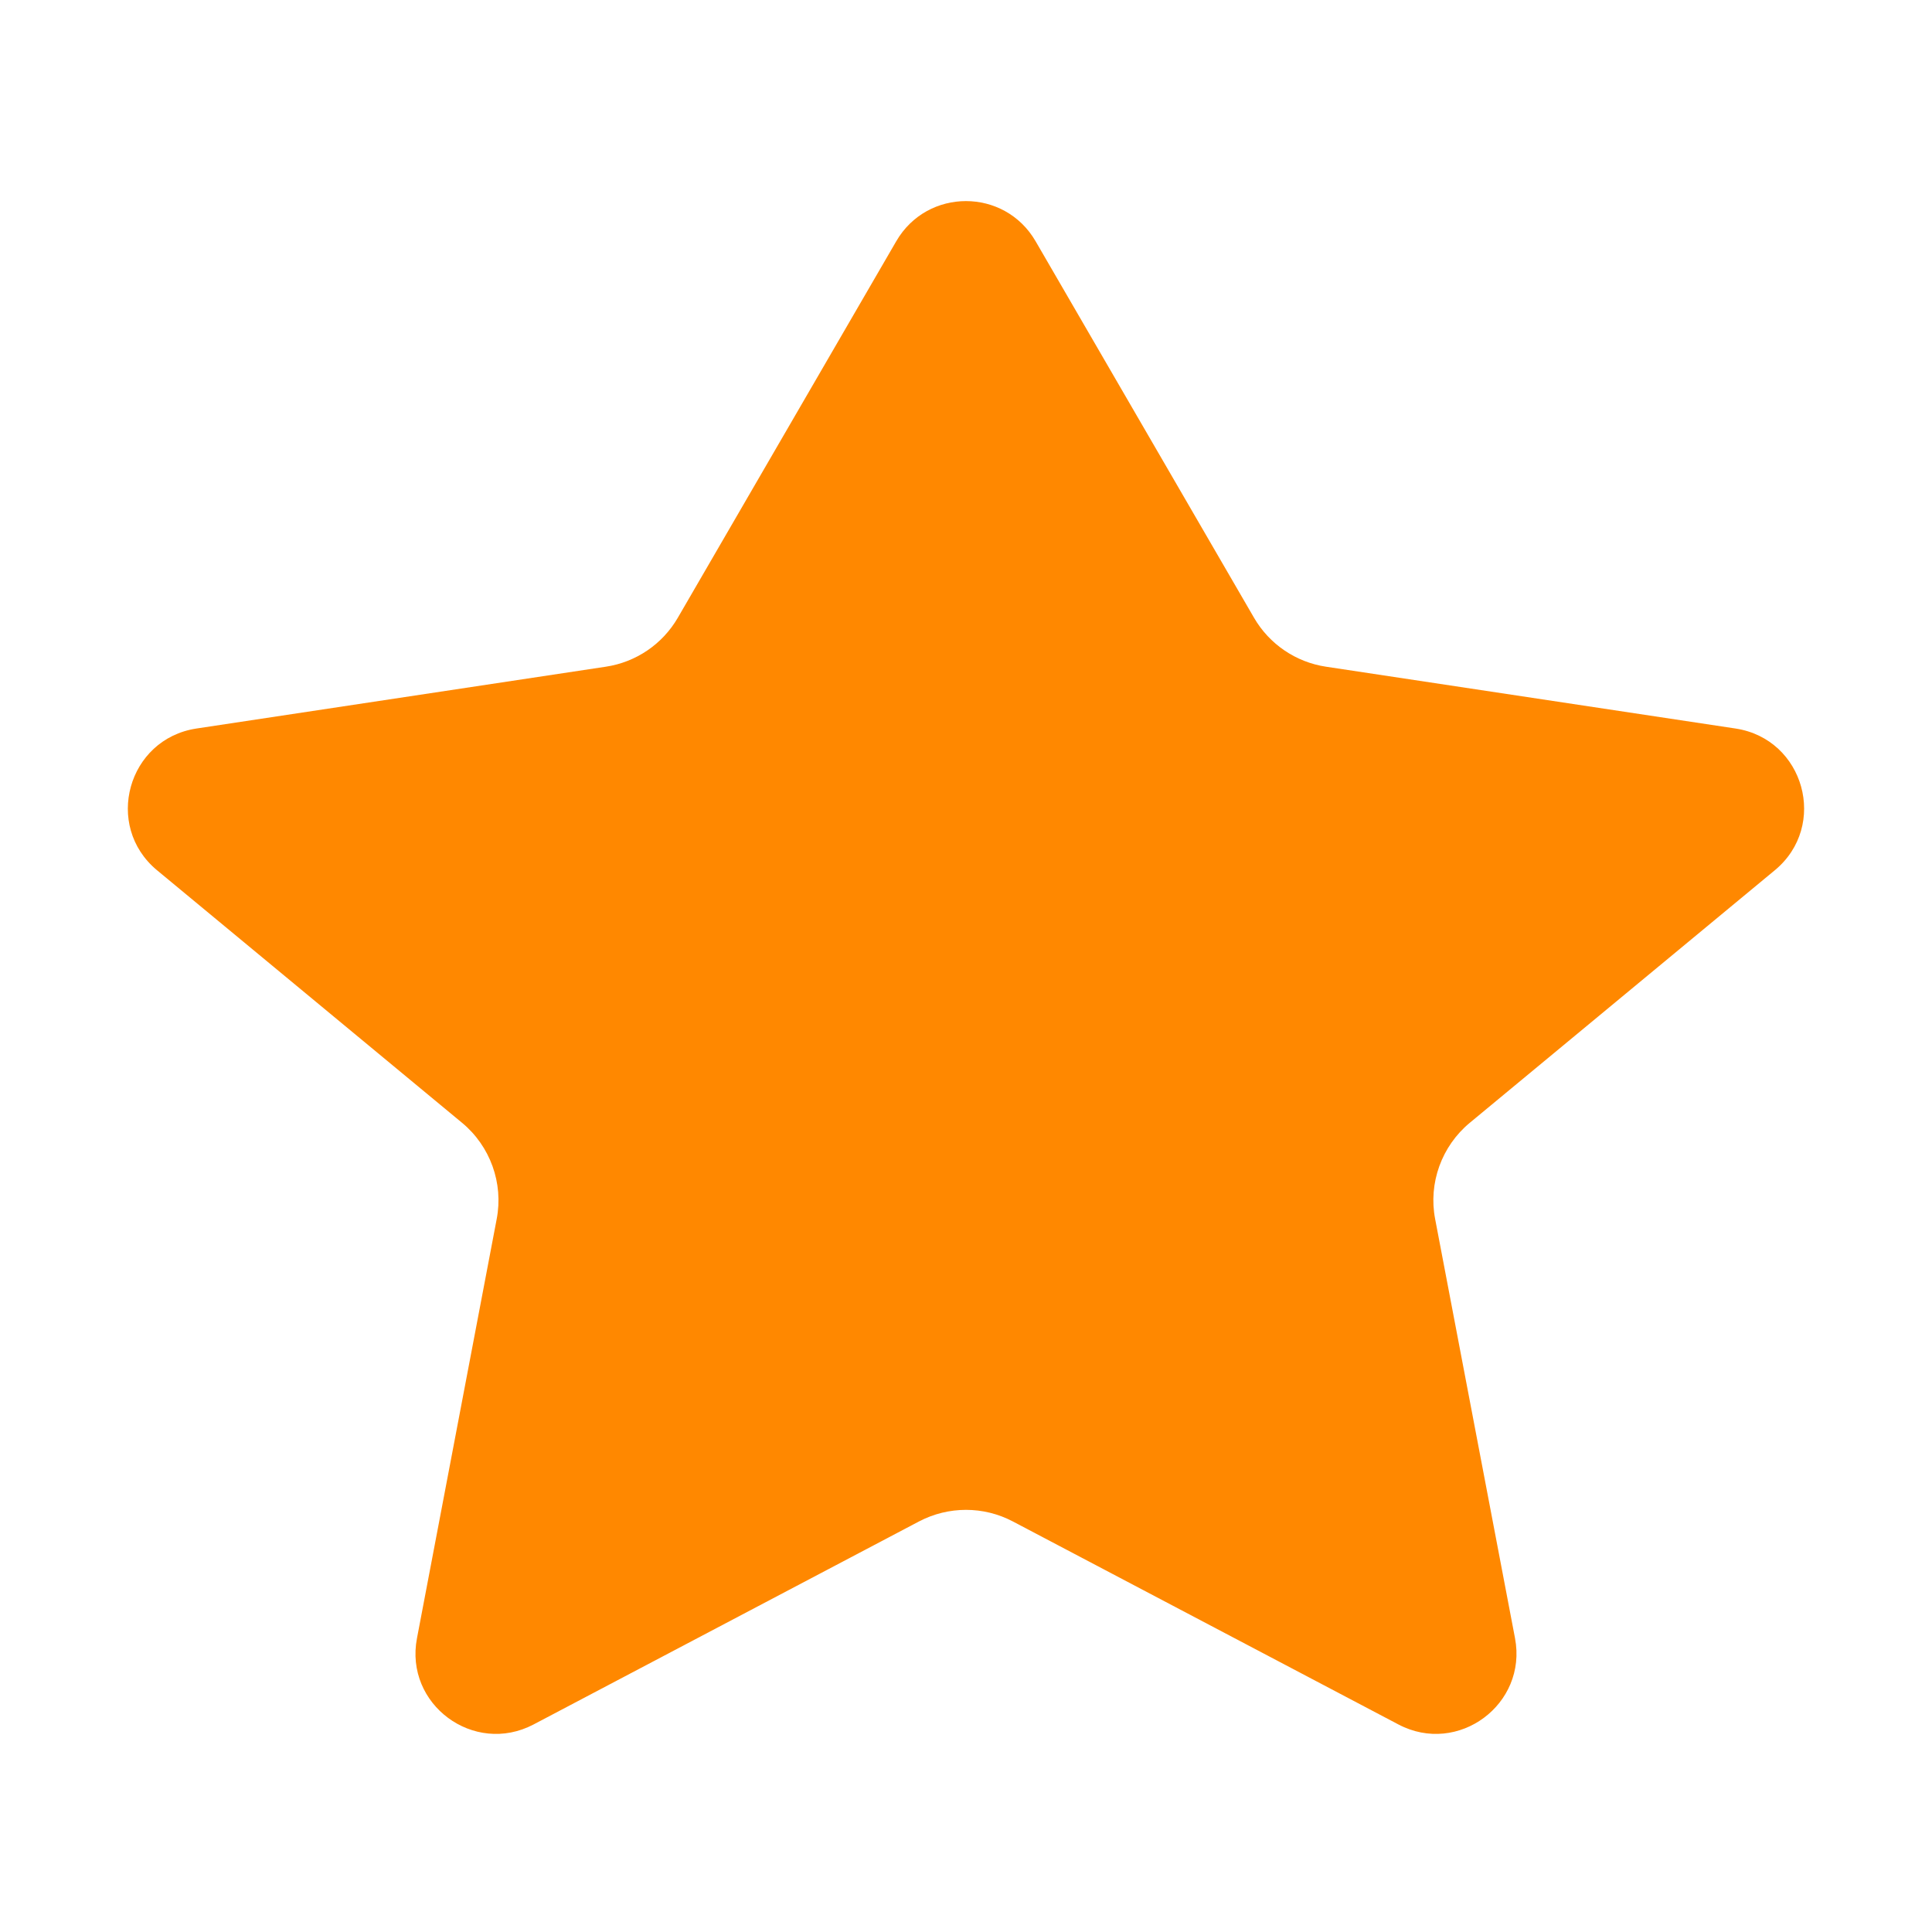 <svg xmlns="http://www.w3.org/2000/svg" width="12" height="12" viewBox="0 0 12 12" fill="none"><path d="M6.432 1.498C6.239 1.166 5.76 1.166 5.567 1.498L4.21 3.837C4.115 4.001 3.95 4.113 3.763 4.141L1.22 4.525C0.793 4.59 0.643 5.129 0.975 5.405L2.87 6.974C3.045 7.119 3.128 7.349 3.085 7.572L2.59 10.175C2.511 10.586 2.943 10.906 3.314 10.711L5.708 9.45C5.891 9.354 6.109 9.354 6.291 9.45L8.686 10.711C9.056 10.906 9.488 10.586 9.41 10.175L8.914 7.572C8.871 7.349 8.954 7.119 9.129 6.974L11.024 5.405C11.357 5.129 11.207 4.59 10.78 4.525L8.236 4.141C8.049 4.113 7.884 4.001 7.789 3.837L6.432 1.498Z" fill="#FF8800"></path></svg>